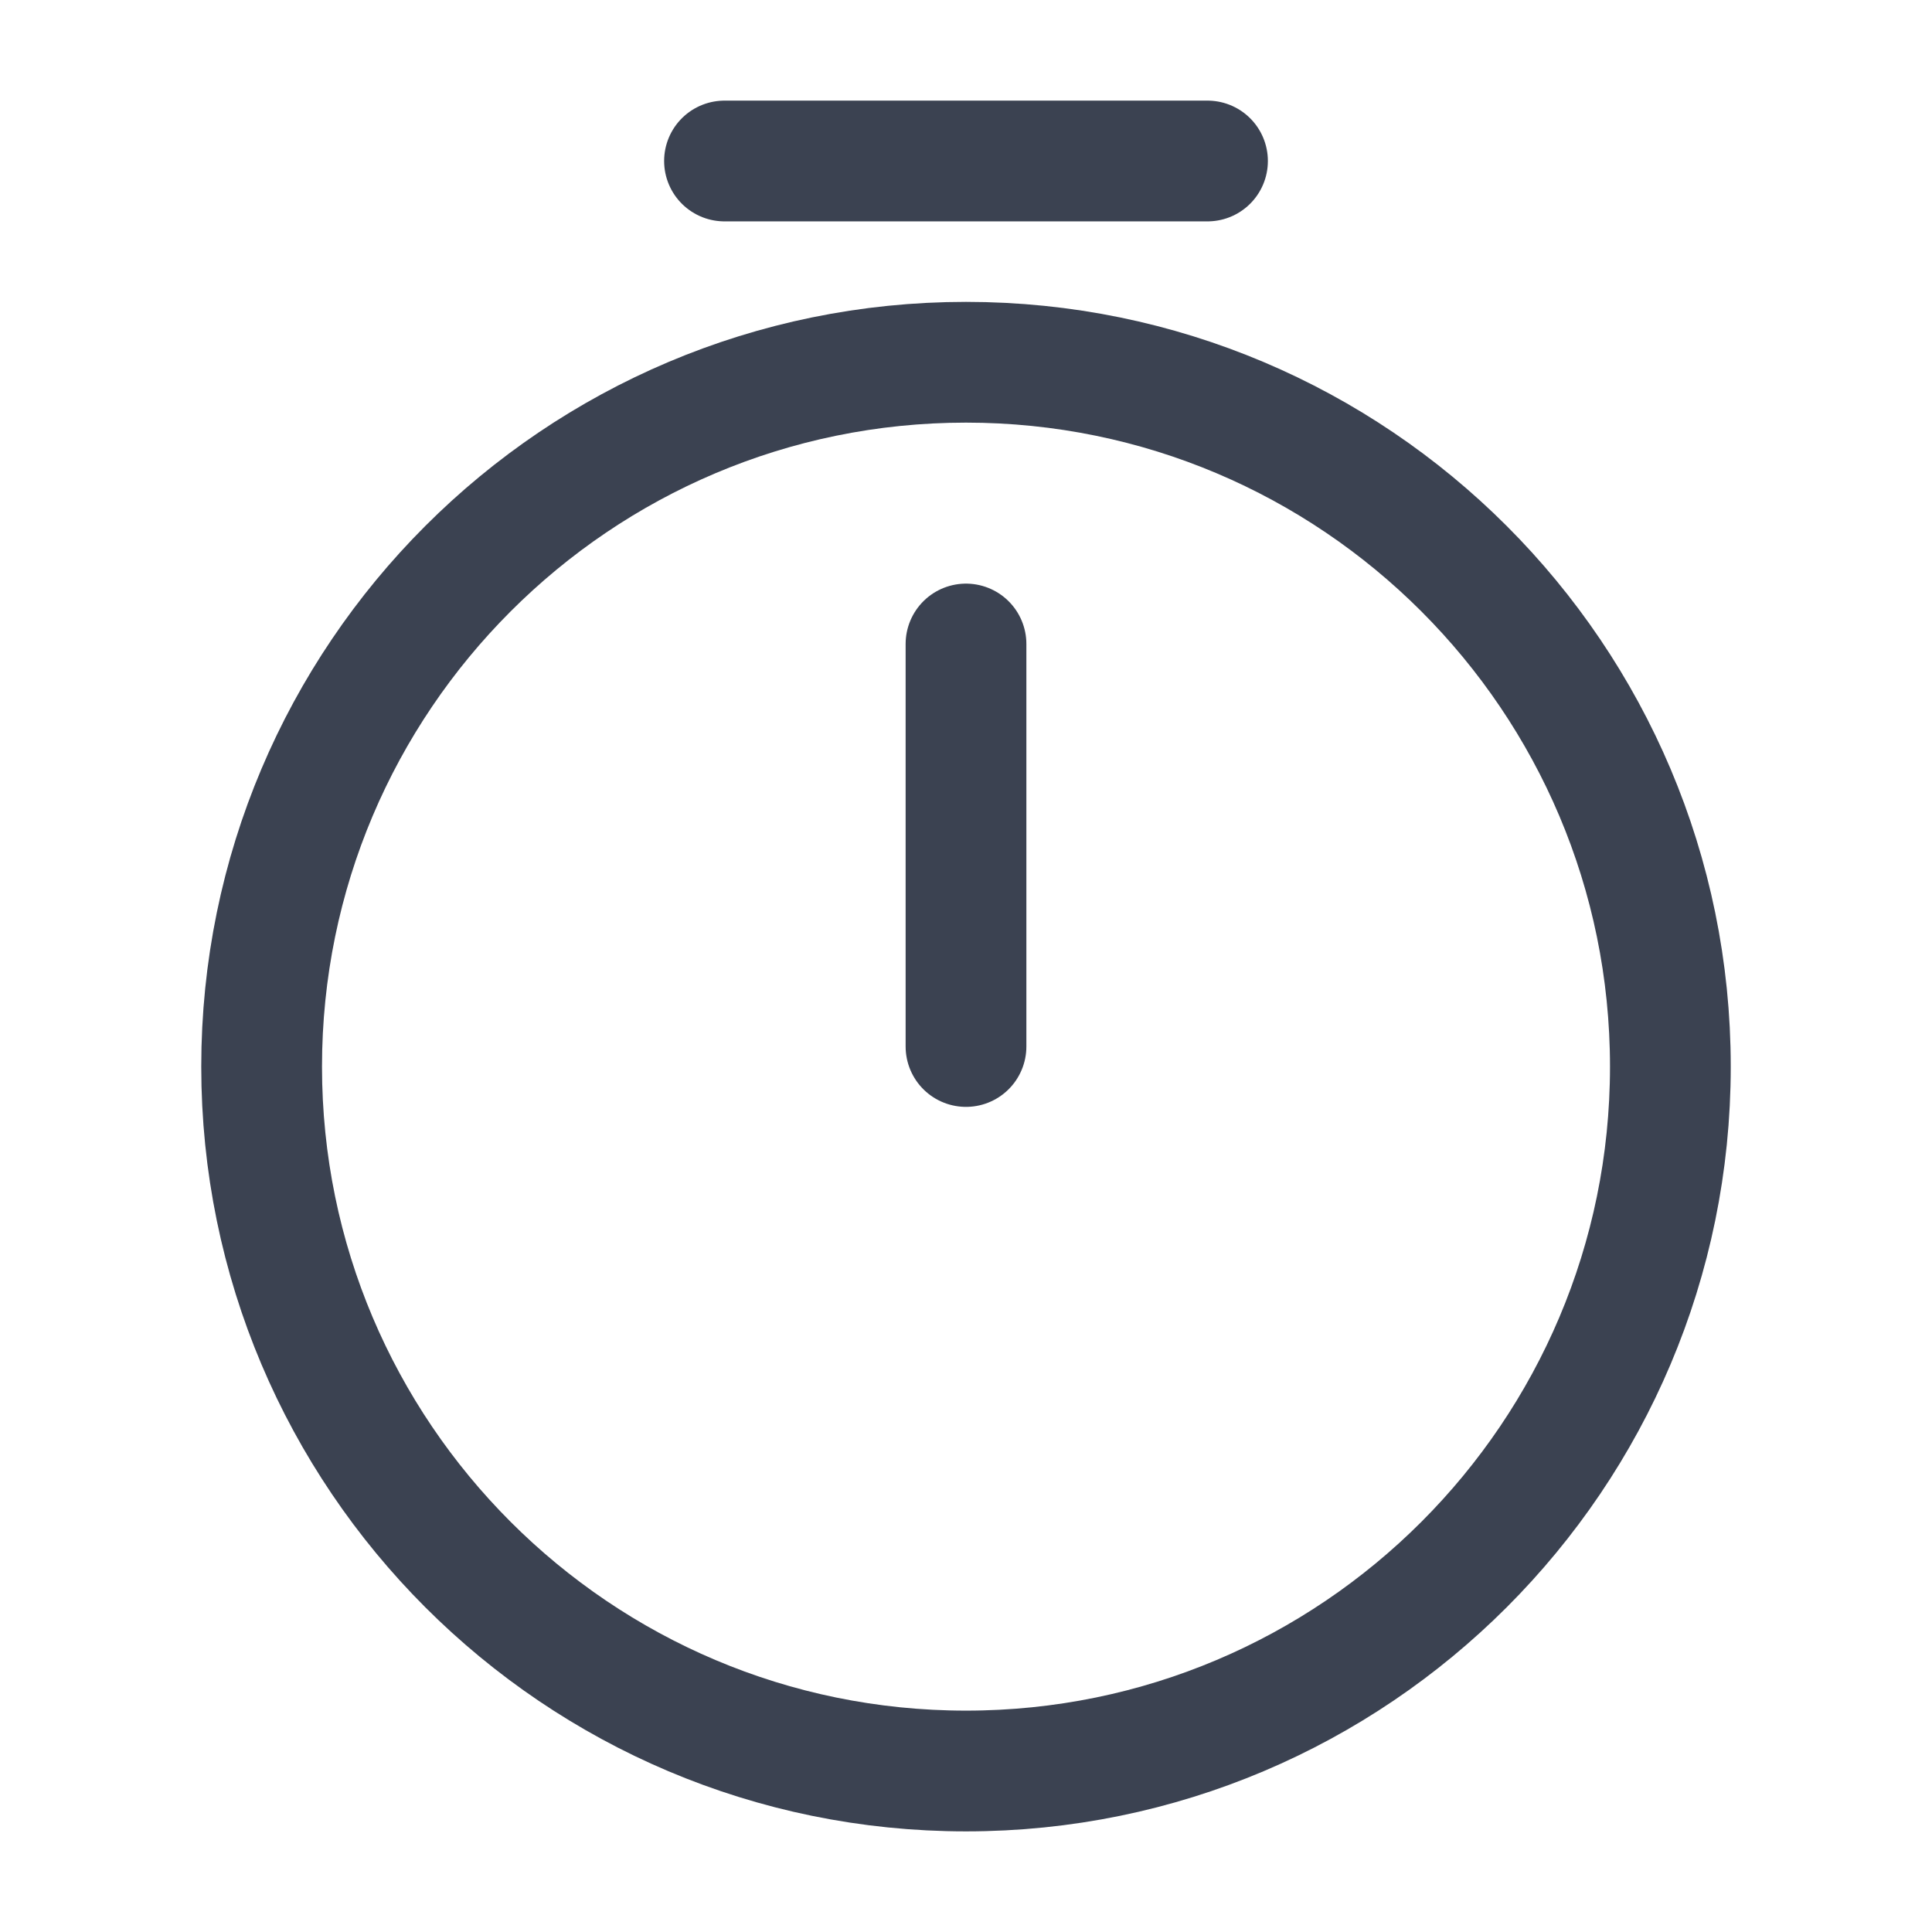 <svg width="24" height="24" viewBox="0 0 24 24" fill="none" xmlns="http://www.w3.org/2000/svg">
<path d="M20.75 13.25C20.75 18.08 16.83 22 12 22C7.17 22 3.25 18.08 3.25 13.25C3.25 8.42 7.17 4.5 12 4.5C16.83 4.5 20.75 8.42 20.75 13.25Z" stroke="#3B4251" stroke-width="1.5" stroke-linecap="round" stroke-linejoin="round"/>
<path d="M12 8V13" stroke="#3B4251" stroke-width="1.5" stroke-linecap="round" stroke-linejoin="round"/>
<path d="M9 2H15" stroke="#3B4251" stroke-width="1.5" stroke-miterlimit="10" stroke-linecap="round" stroke-linejoin="round"/>
</svg>
